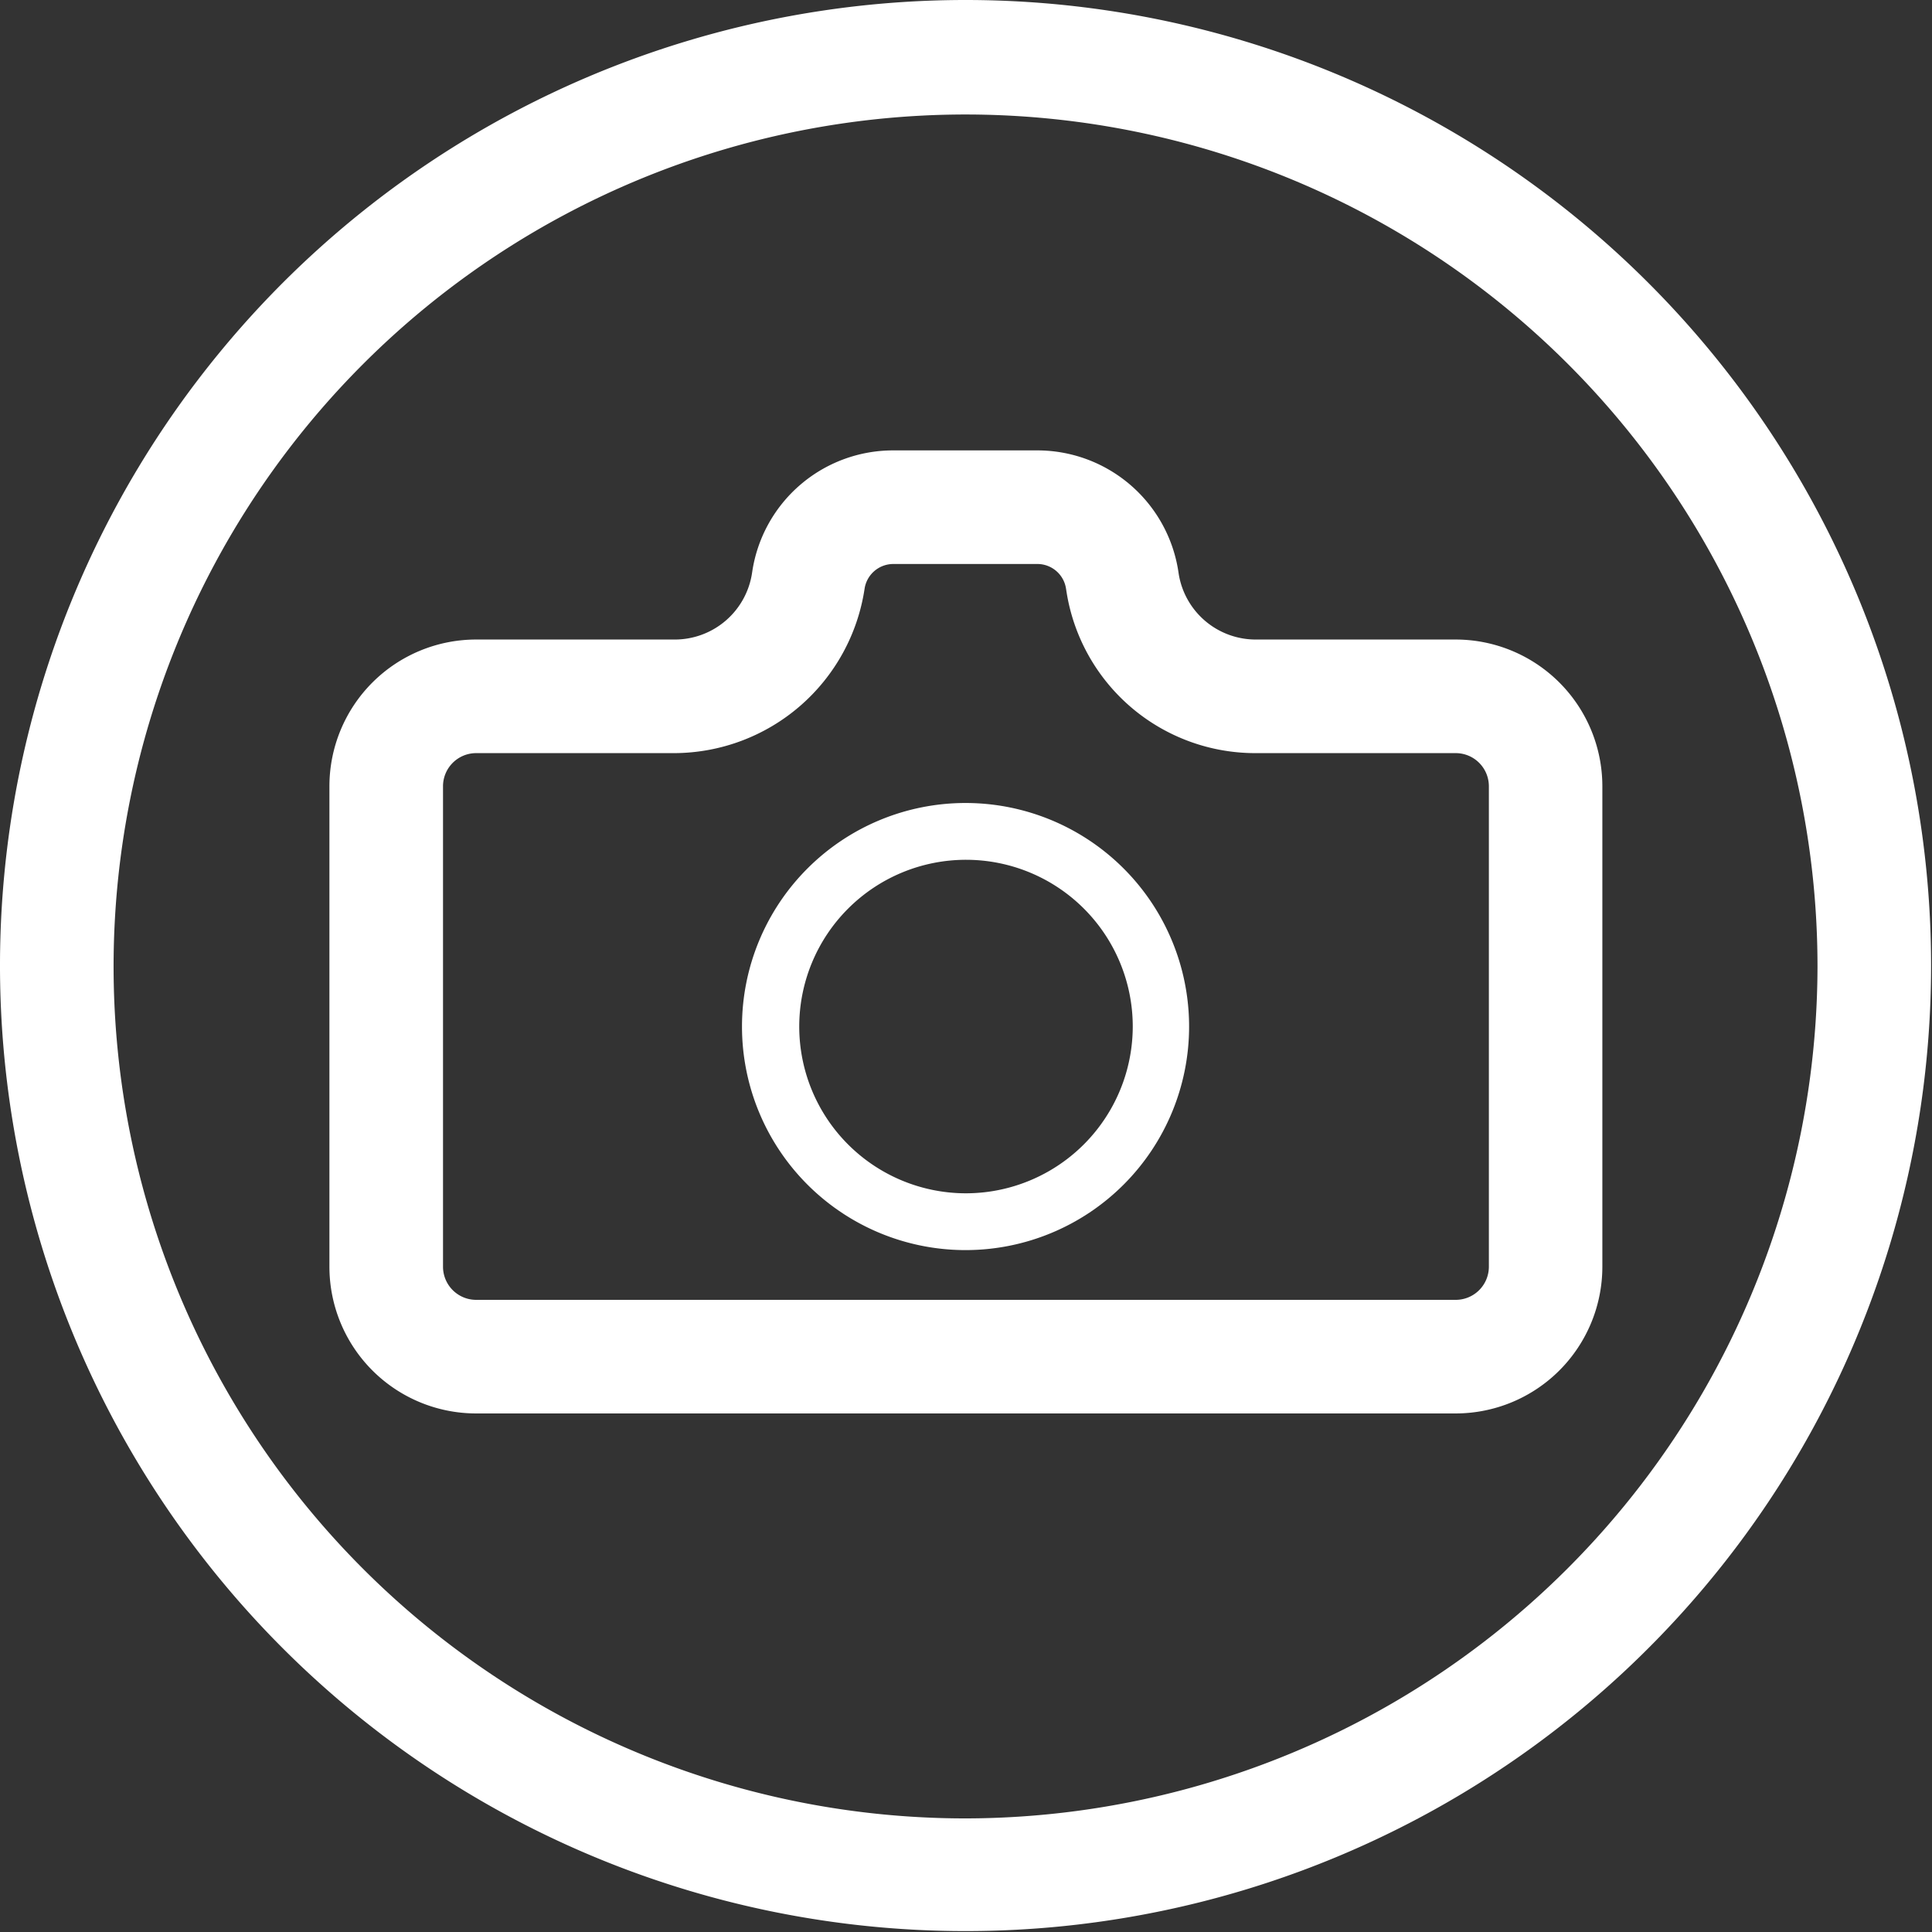 <svg id="fidel-sanchez" xmlns="http://www.w3.org/2000/svg" viewBox="0 0 170.08 170.08"><rect x="0" y="0" width="170.08" height="170.08" fill="#333333" stroke="none"/><defs><style>.cls-1{fill:#fff;}</style></defs><path class="cls-1" d="M85,0a85,85,0,1,0,85,85A85,85,0,0,0,85,0Zm0,160.08a75,75,0,1,1,75-75A75.12,75.12,0,0,1,85,160.08Z"/><path class="cls-1" d="M128.19,56.3H110.55a6.87,6.87,0,0,1-6.78-5.75l-.06-.39A12.56,12.56,0,0,0,91.32,39.65H78.63A12.54,12.54,0,0,0,66.21,50.41h0A6.88,6.88,0,0,1,59.4,56.3H41.89A12.92,12.92,0,0,0,29,69.18v42.37a12.92,12.92,0,0,0,12.88,12.88h86.3a12.92,12.92,0,0,0,12.88-12.88V69.18A12.92,12.92,0,0,0,128.19,56.3Zm2.88,55.25a2.92,2.92,0,0,1-2.88,2.88H41.89A2.92,2.92,0,0,1,39,111.55V69.18a2.92,2.92,0,0,1,2.88-2.88H59.4A17,17,0,0,0,76.11,51.84a2.56,2.56,0,0,1,2.52-2.19H91.32a2.55,2.55,0,0,1,2.52,2.14l.06.38A16.82,16.82,0,0,0,110.55,66.3h17.64a2.92,2.92,0,0,1,2.88,2.88Z"/><path class="cls-1" d="M85,70.69a19.68,19.68,0,1,0,19.68,19.68A19.68,19.68,0,0,0,85,70.69Zm0,34.36A14.68,14.68,0,1,1,99.72,90.37,14.7,14.7,0,0,1,85,105.05Z"/></svg>